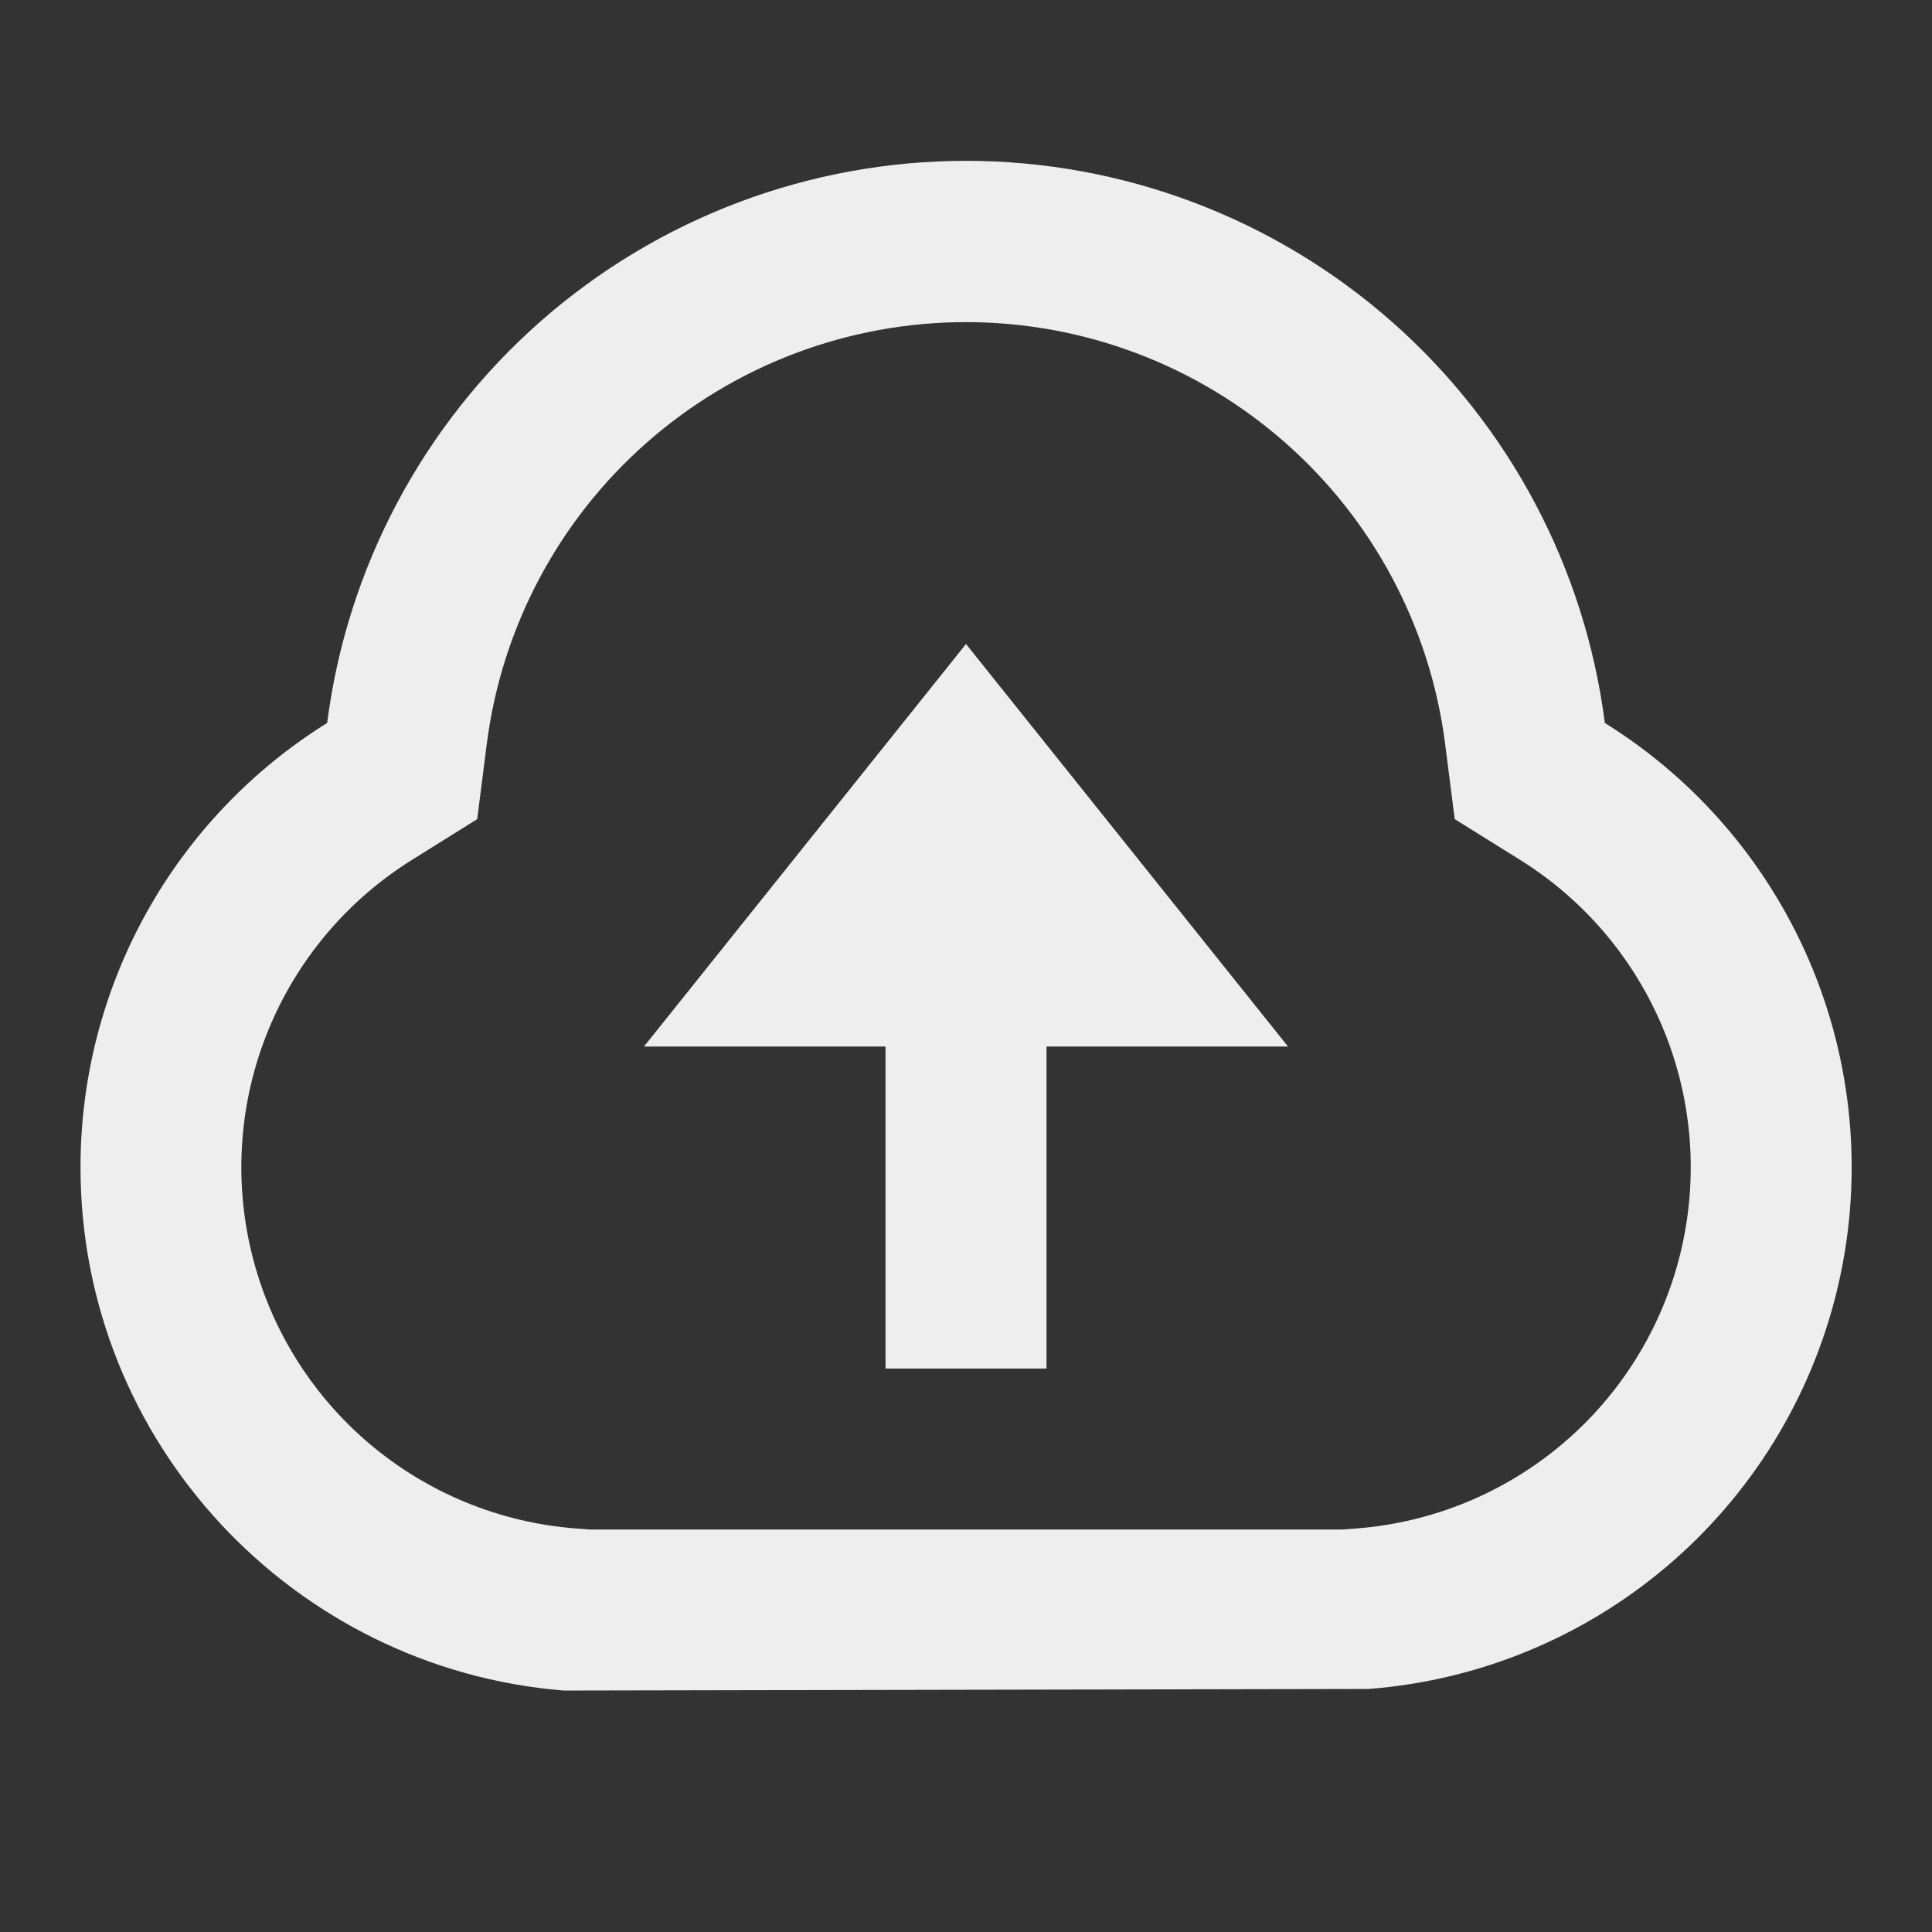 <svg width="48" height="48" viewBox="0 0 48 48" fill="none" xmlns="http://www.w3.org/2000/svg">
<rect x="0" y="0" width="48" height="48" fill="#333333" stroke="none"/>
<g clip-path="url(#clip0_1024_1954)">
<path d="M2 29C1.999 26.791 2.561 24.619 3.633 22.687C4.705 20.756 6.252 19.13 8.128 17.962C8.623 14.103 10.508 10.556 13.429 7.985C16.351 5.414 20.109 3.996 24 3.996C27.891 3.996 31.649 5.414 34.571 7.985C37.492 10.556 39.377 14.103 39.872 17.962C42.199 19.41 44.008 21.555 45.043 24.093C46.077 26.63 46.283 29.429 45.632 32.09C44.981 34.752 43.506 37.139 41.417 38.912C39.328 40.685 36.732 41.753 34 41.962L14 42.001C7.288 41.453 2 35.844 2 29ZM33.696 37.974C35.588 37.829 37.385 37.09 38.831 35.862C40.278 34.634 41.299 32.98 41.749 31.137C42.199 29.294 42.056 27.356 41.338 25.599C40.621 23.843 39.367 22.358 37.756 21.357L36.142 20.351L35.902 18.466C35.528 15.574 34.114 12.916 31.923 10.991C29.733 9.065 26.916 8.003 23.999 8.003C21.082 8.003 18.265 9.065 16.075 10.991C13.884 12.916 12.47 15.574 12.096 18.466L11.856 20.351L10.246 21.357C8.635 22.358 7.381 23.843 6.664 25.599C5.946 27.355 5.803 29.293 6.253 31.136C6.703 32.979 7.724 34.633 9.169 35.861C10.616 37.089 12.412 37.829 14.304 37.974L14.65 38.001H33.35L33.696 37.974ZM26 26V34.001H22V26H16L24 16L32 26H26Z" fill="#EEEEEE"/>
</g>
<defs>
<clipPath id="clip0_1024_1954">
<rect width="48" height="48" fill="white"/>
</clipPath>
</defs>
</svg>
